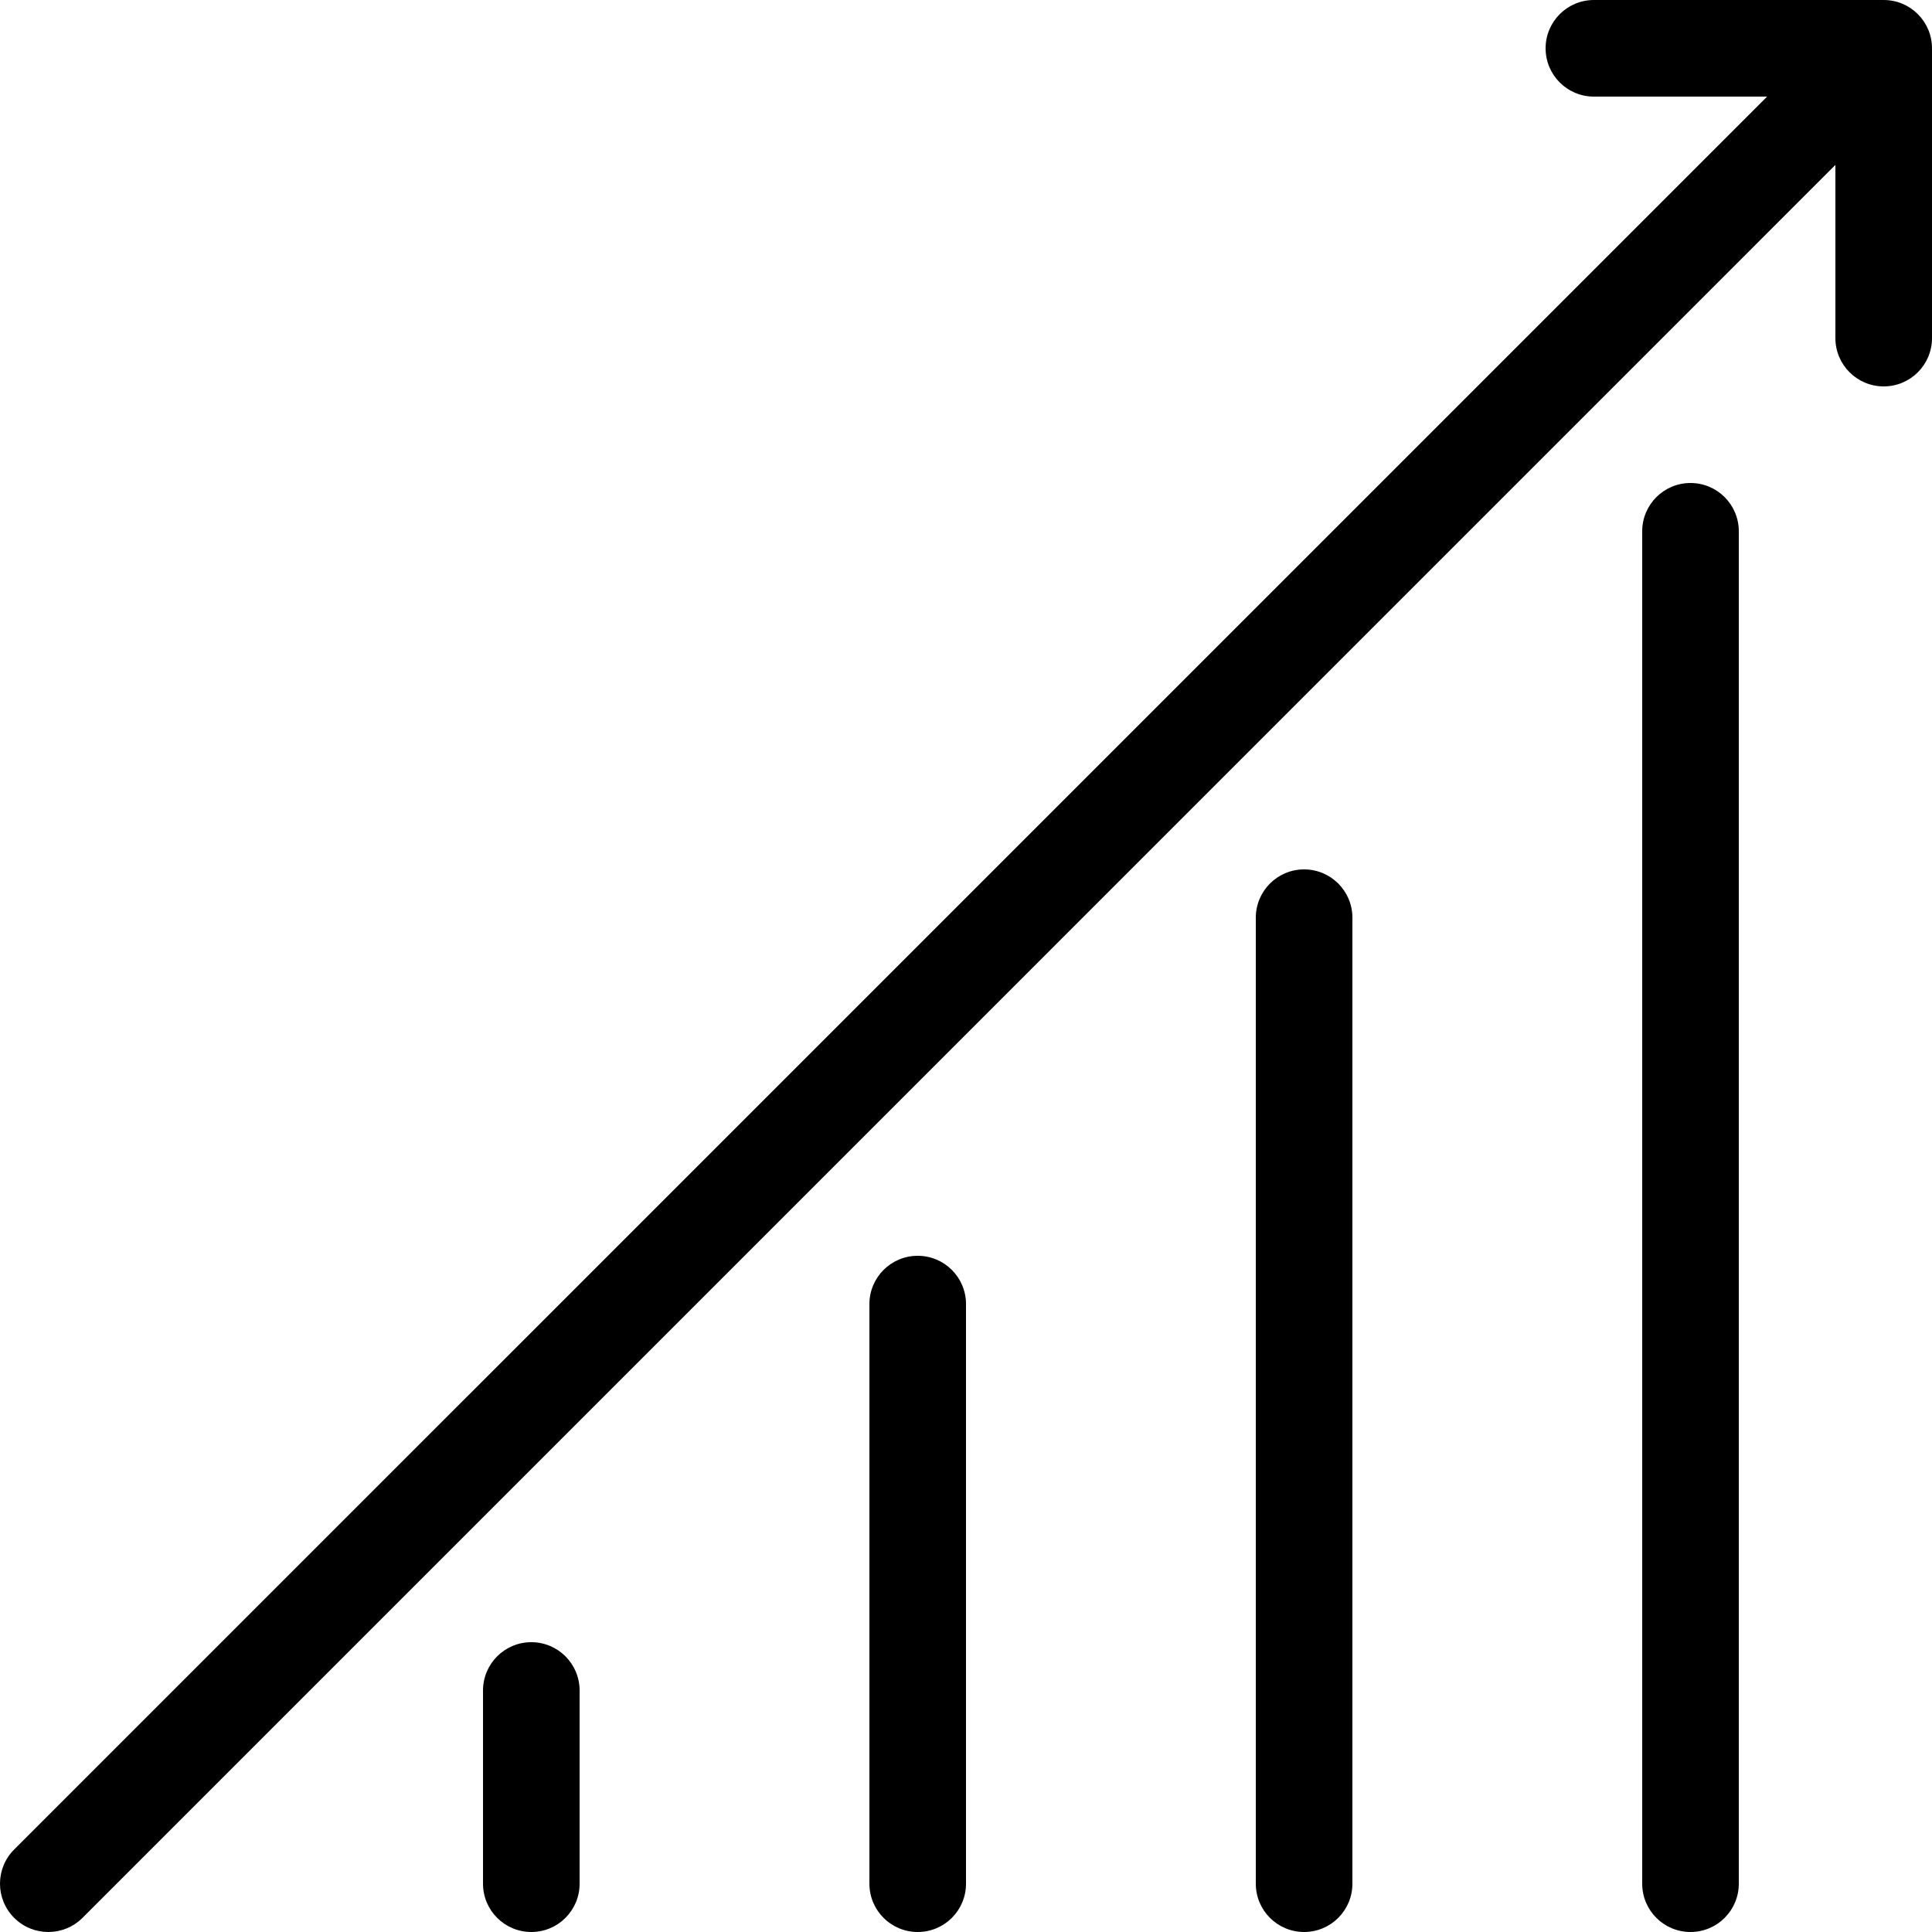 <?xml version="1.0" encoding="iso-8859-1"?>
<!-- Uploaded to: SVG Repo, www.svgrepo.com, Generator: SVG Repo Mixer Tools -->
<svg fill="#000000" height="800px" width="800px" version="1.1" id="Layer_1" xmlns="http://www.w3.org/2000/svg" xmlns:xlink="http://www.w3.org/1999/xlink" 
	 viewBox="0 0 512.004 512.004" xml:space="preserve">
<g>
	<g>
		<path d="M499.204,0.002h-76.8c-7.074,0-12.8,5.726-12.8,12.8c0,7.074,5.726,12.8,12.8,12.8h45.901L3.75,490.148
			c-5.001,5-5.001,13.099,0,18.099c2.5,2.509,5.777,3.755,9.054,3.755s6.554-1.246,9.054-3.746L486.404,43.701v45.901
			c0,7.074,5.726,12.8,12.8,12.8c7.074,0,12.8-5.726,12.8-12.8v-76.8C512.004,5.728,506.278,0.002,499.204,0.002z"/>
	</g>
</g>
<g>
	<g>
		<path d="M448.004,128.002c-7.074,0-12.8,5.726-12.8,12.8v358.4c0,7.074,5.726,12.8,12.8,12.8c7.074,0,12.8-5.726,12.8-12.8v-358.4
			C460.804,133.728,455.078,128.002,448.004,128.002z"/>
	</g>
</g>
<g>
	<g>
		<path d="M345.604,230.402c-7.074,0-12.8,5.726-12.8,12.8v256c0,7.074,5.726,12.8,12.8,12.8c7.074,0,12.8-5.726,12.8-12.8v-256
			C358.404,236.128,352.678,230.402,345.604,230.402z"/>
	</g>
</g>
<g>
	<g>
		<path d="M243.204,332.802c-7.074,0-12.8,5.726-12.8,12.8v153.6c0,7.074,5.726,12.8,12.8,12.8s12.8-5.726,12.8-12.8v-153.6
			C256.004,338.528,250.278,332.802,243.204,332.802z"/>
	</g>
</g>
<g>
	<g>
		<path d="M140.804,435.202c-7.074,0-12.8,5.726-12.8,12.8v51.2c0,7.074,5.726,12.8,12.8,12.8c7.074,0,12.8-5.726,12.8-12.8v-51.2
			C153.604,440.928,147.878,435.202,140.804,435.202z"/>
	</g>
</g>
</svg>